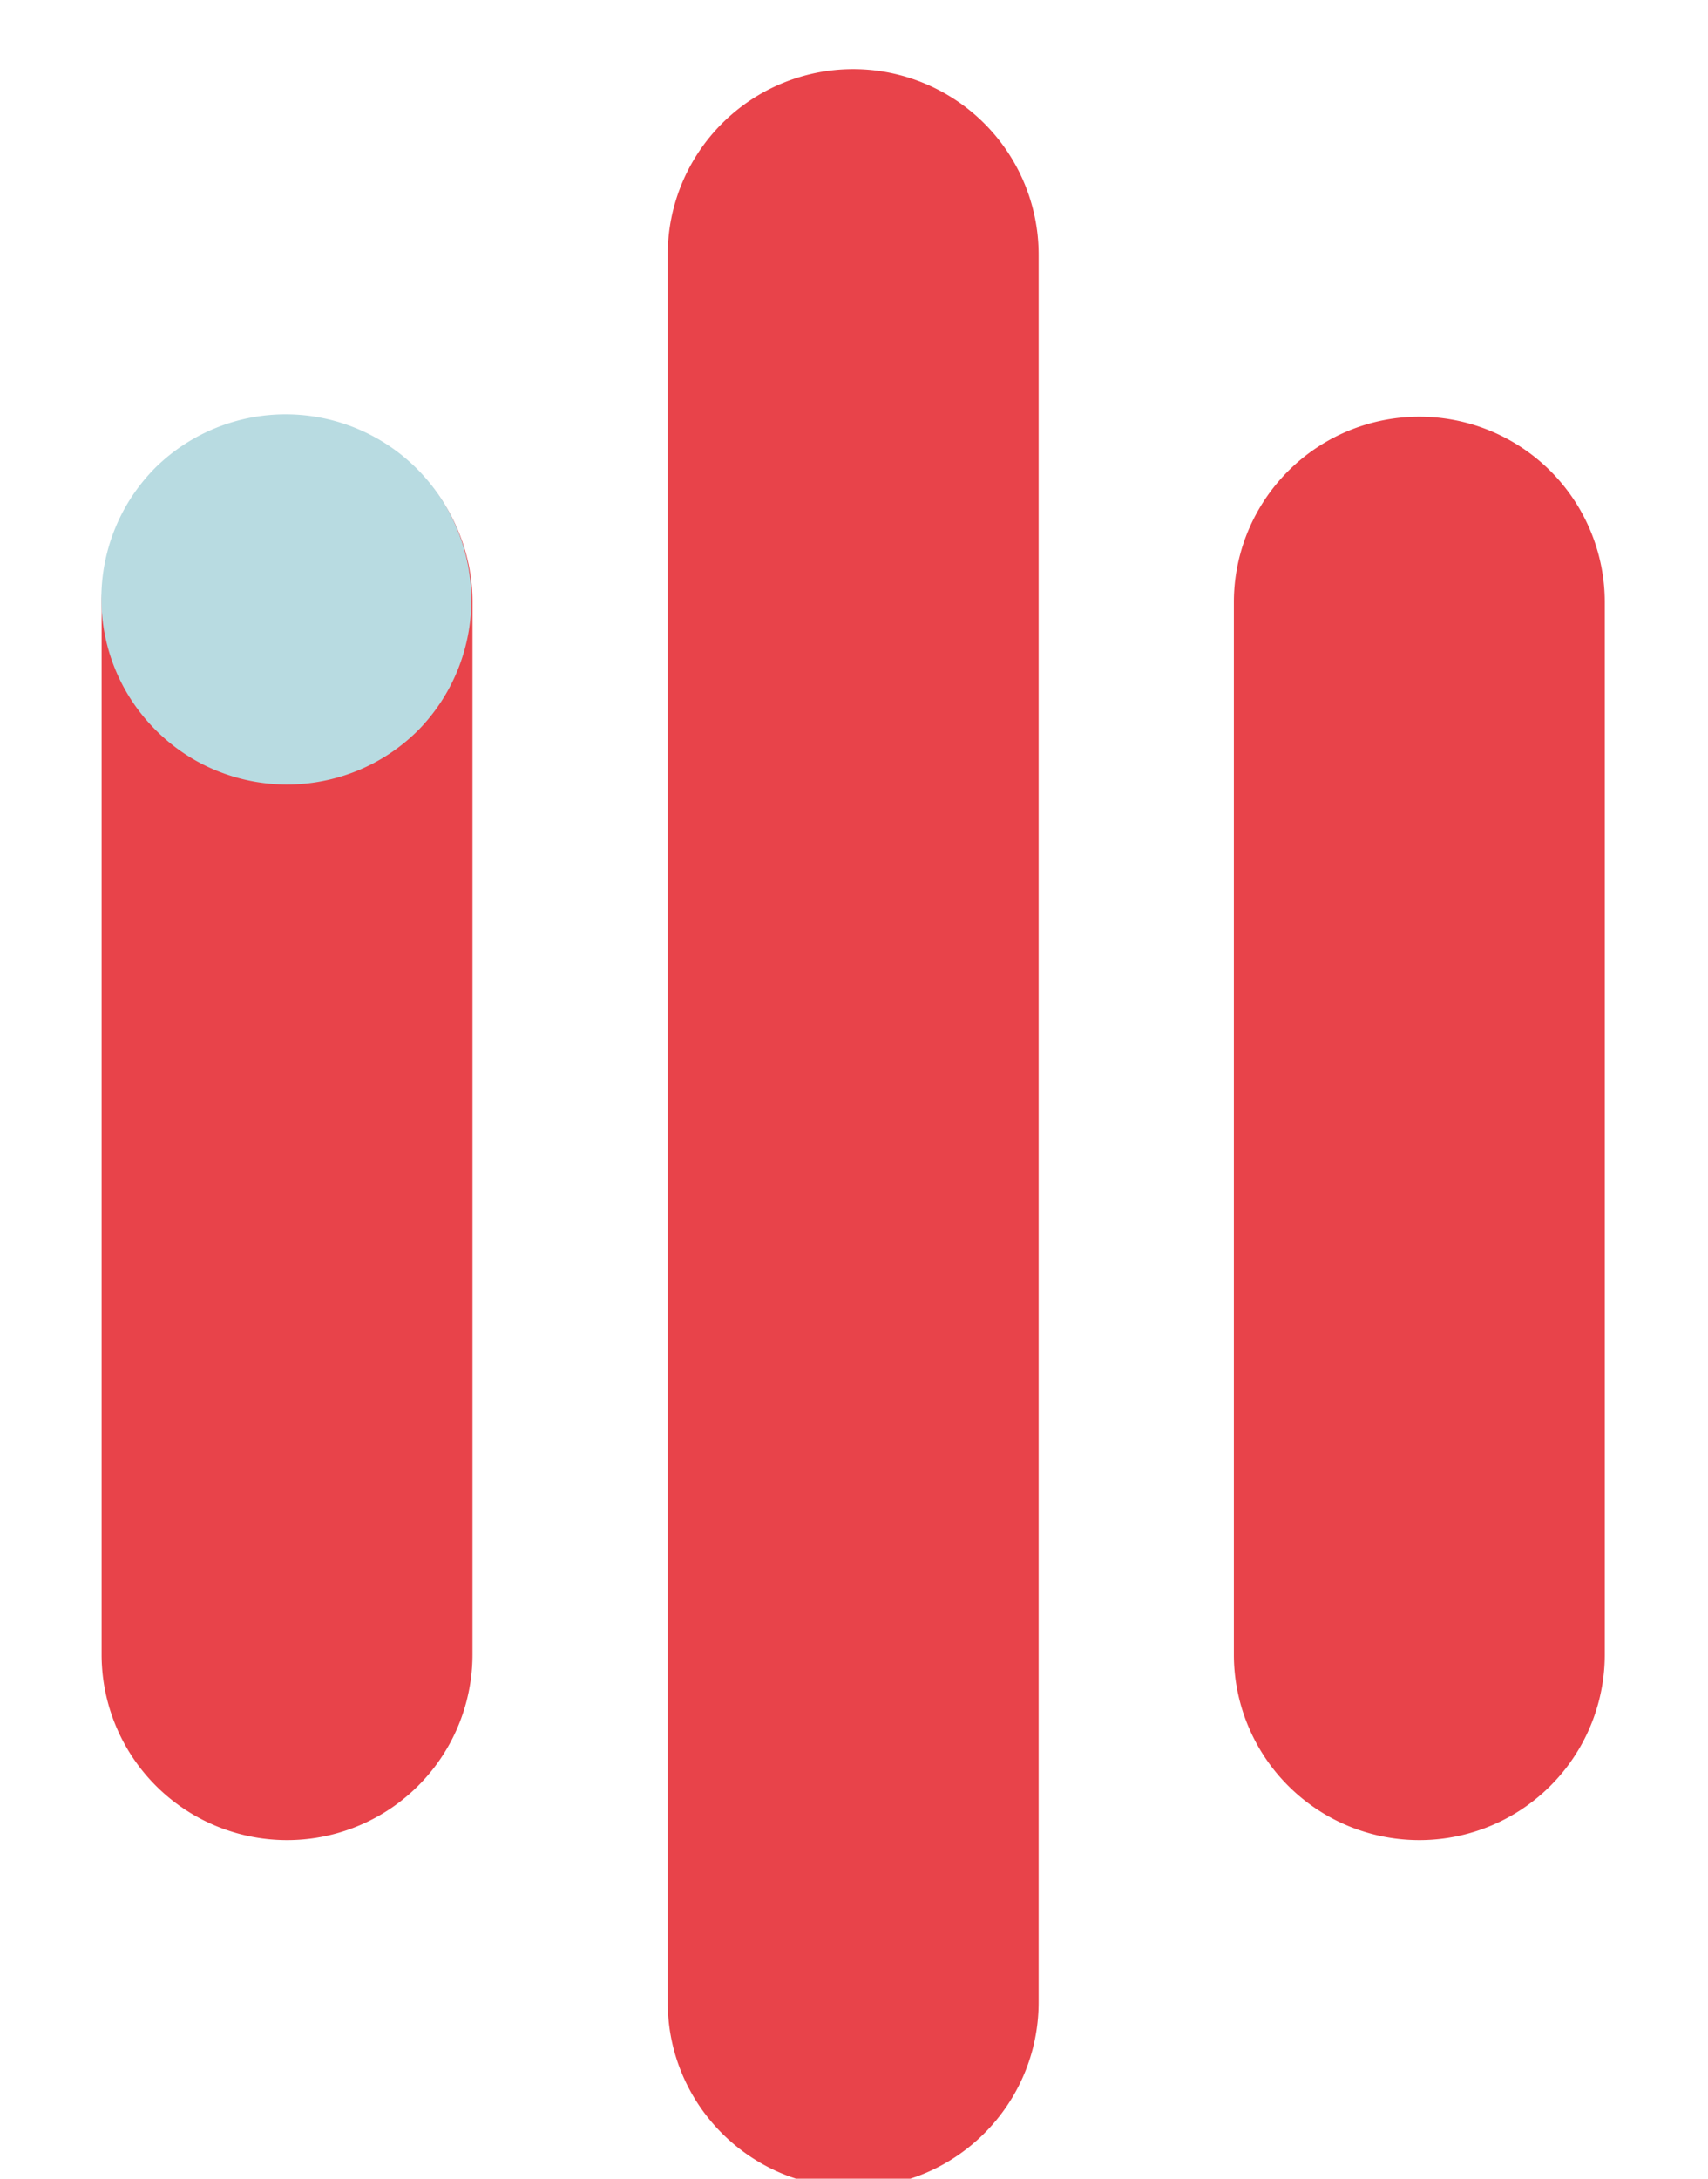 <svg xmlns="http://www.w3.org/2000/svg" viewBox="-4.747 -3.237 80 102"><path d="M61.733 16.273a8.684 8.684 0 018.685 8.685v49.269a8.685 8.685 0 01-8.685 8.686 8.685 8.685 0 01-8.687-8.686V24.958a8.685 8.685 0 018.687-8.685M35.214 0a8.686 8.686 0 018.687 8.685V90.5c0 4.797-3.89 8.685-8.687 8.685s-8.686-3.888-8.686-8.685V8.685A8.686 8.686 0 0135.214 0M8.698 16.273a8.684 8.684 0 018.685 8.685v49.269a8.685 8.685 0 01-8.685 8.686 8.685 8.685 0 01-8.686-8.686V24.958a8.686 8.686 0 018.686-8.685" fill="#e8434a"/><path d="M2.547 18.642c-3.396 3.397-3.396 8.904 0 12.302s8.903 3.397 12.301 0A8.699 8.699 0 002.547 18.642" fill="#b8dbe1"/></svg>